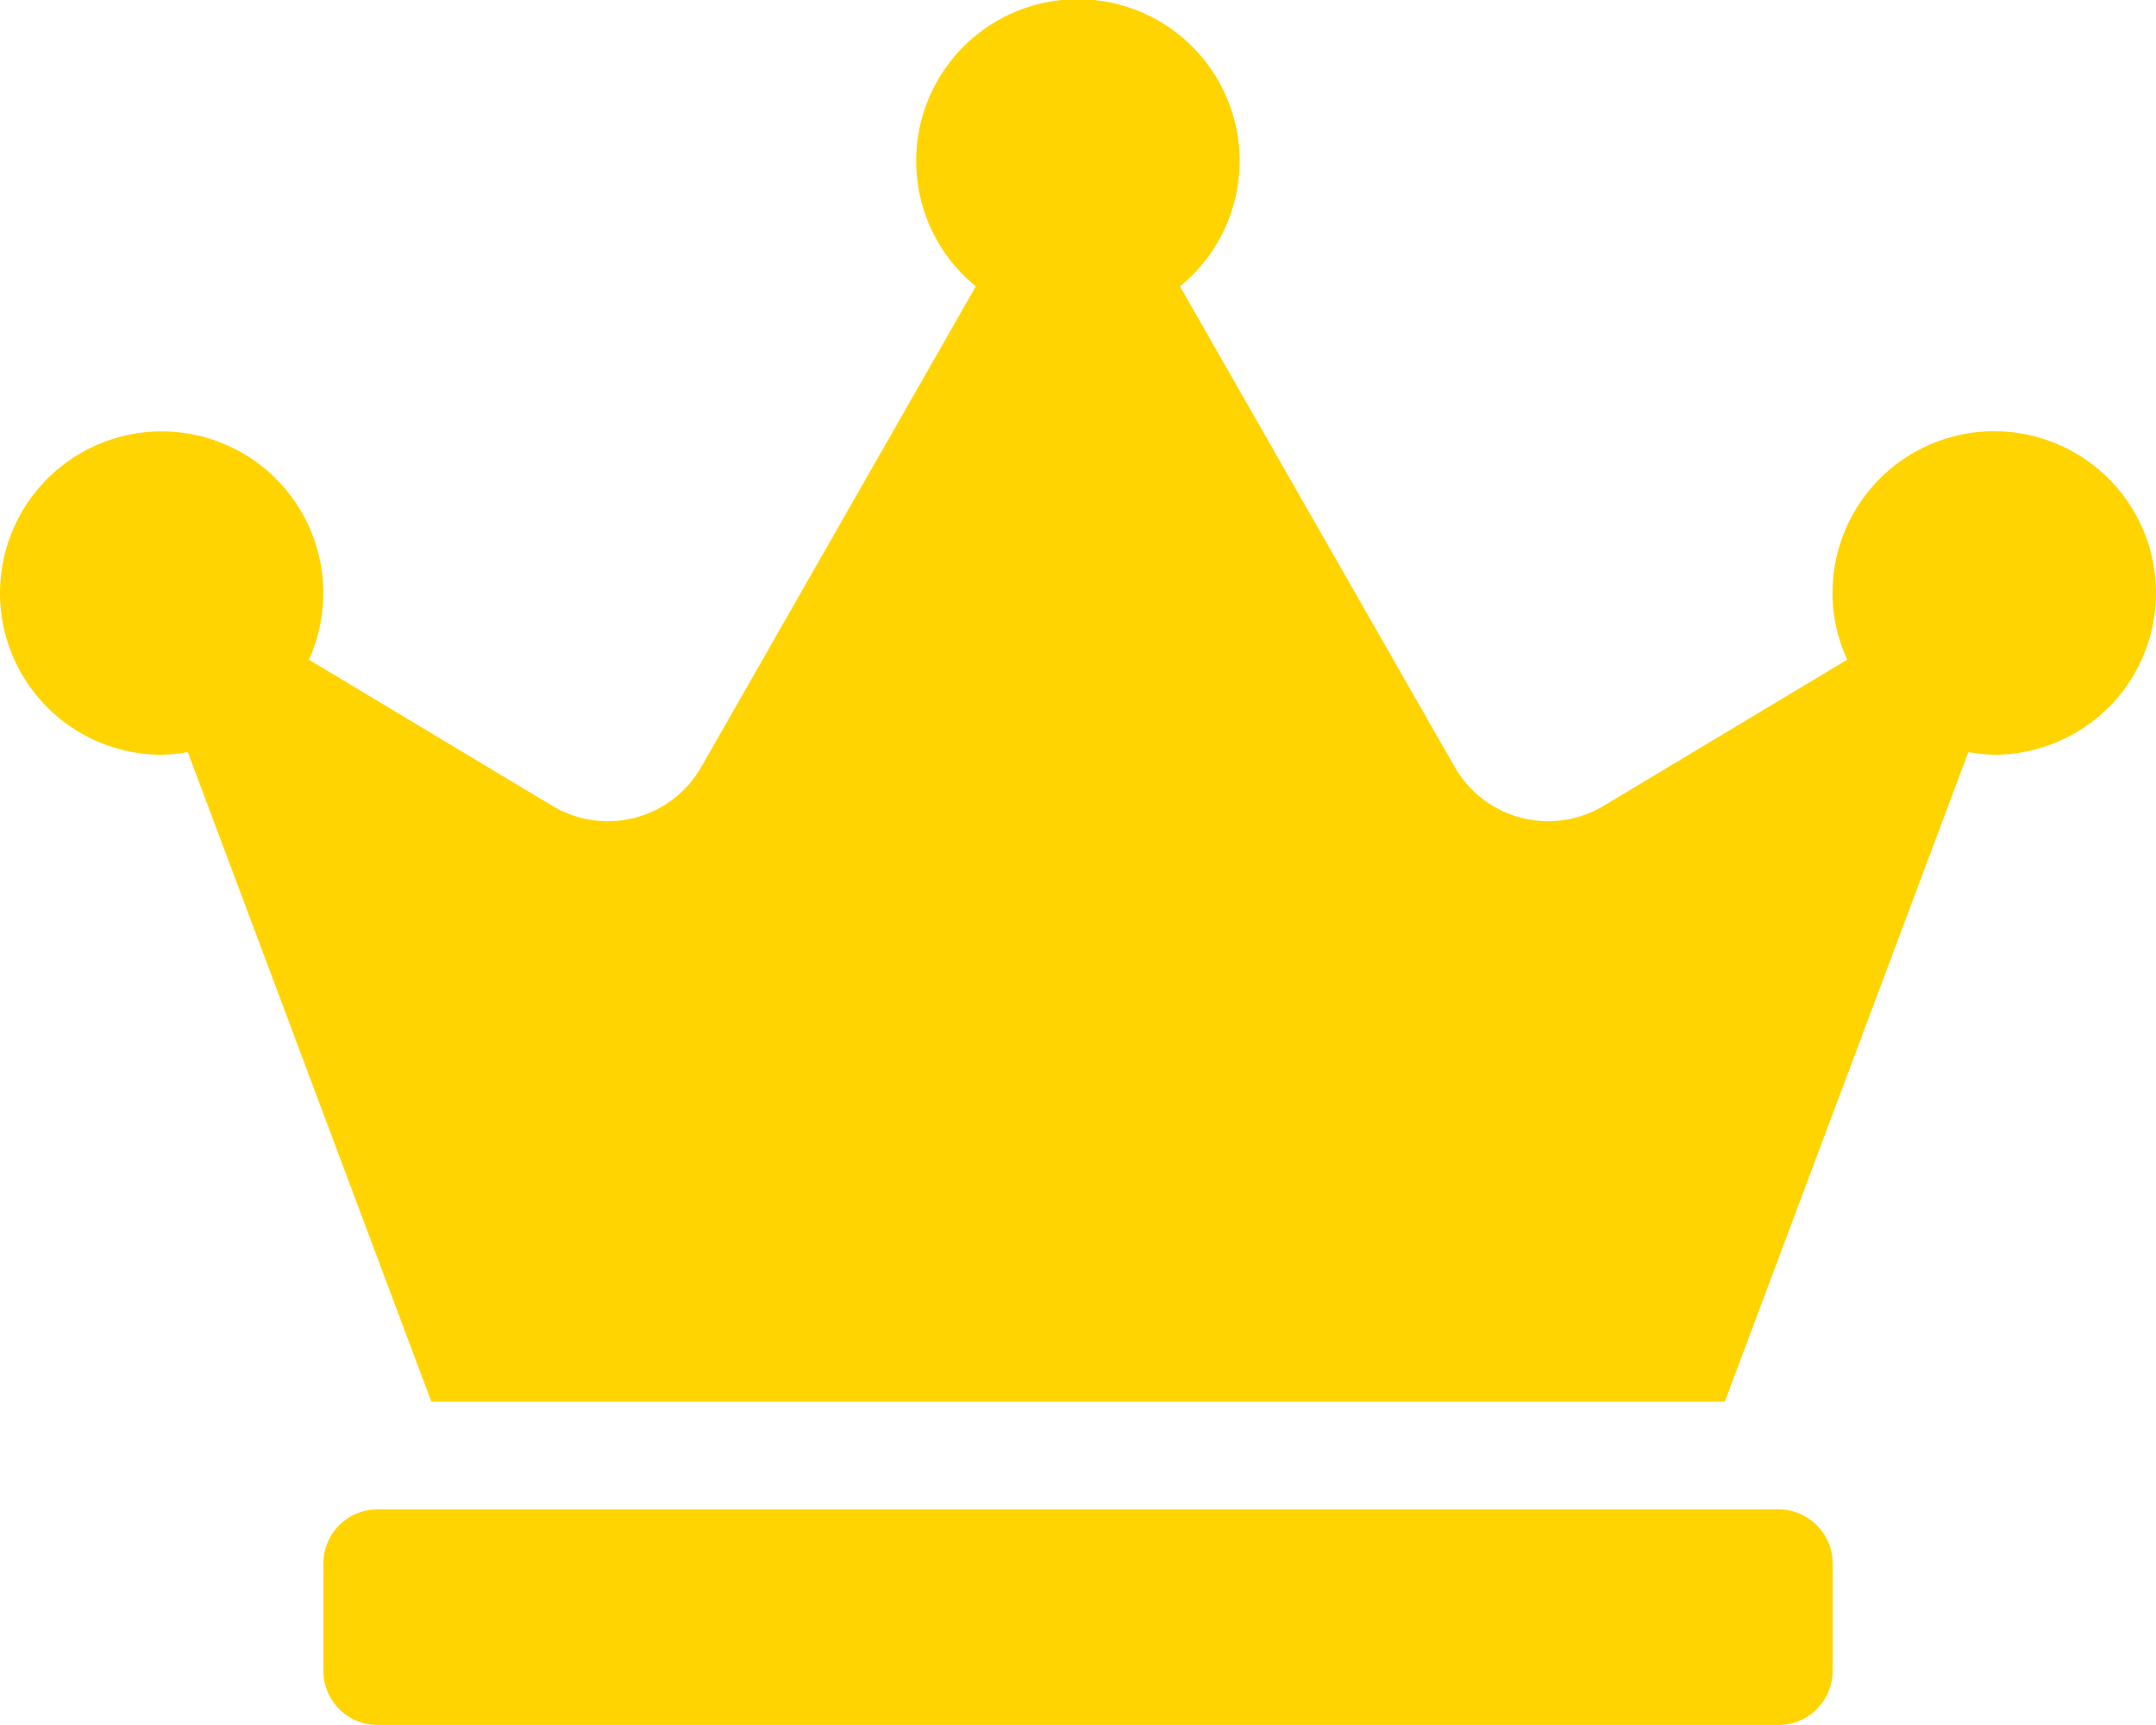<svg xmlns="http://www.w3.org/2000/svg" width="63.037" height="50.43" viewBox="0 0 63.037 50.43">
  <path id="Icon_awesome-crown" data-name="Icon awesome-crown" d="M52.006,44.126H11.032A1.581,1.581,0,0,0,9.456,45.7v3.152a1.581,1.581,0,0,0,1.576,1.576H52.006a1.581,1.581,0,0,0,1.576-1.576V45.7A1.581,1.581,0,0,0,52.006,44.126Zm6.3-31.519a4.729,4.729,0,0,0-4.728,4.728,4.632,4.632,0,0,0,.433,1.95L46.884,23.56a3.148,3.148,0,0,1-4.354-1.143L34.5,8.372a4.728,4.728,0,1,0-5.969,0L20.507,22.418a3.15,3.15,0,0,1-4.354,1.143L9.032,19.286a4.726,4.726,0,1,0-4.3,2.778,4.828,4.828,0,0,0,.758-.079l7.121,18.99H50.43l7.121-18.99a4.828,4.828,0,0,0,.758.079,4.728,4.728,0,0,0,0-9.456Z" fill="#ffd400"/>
</svg>
